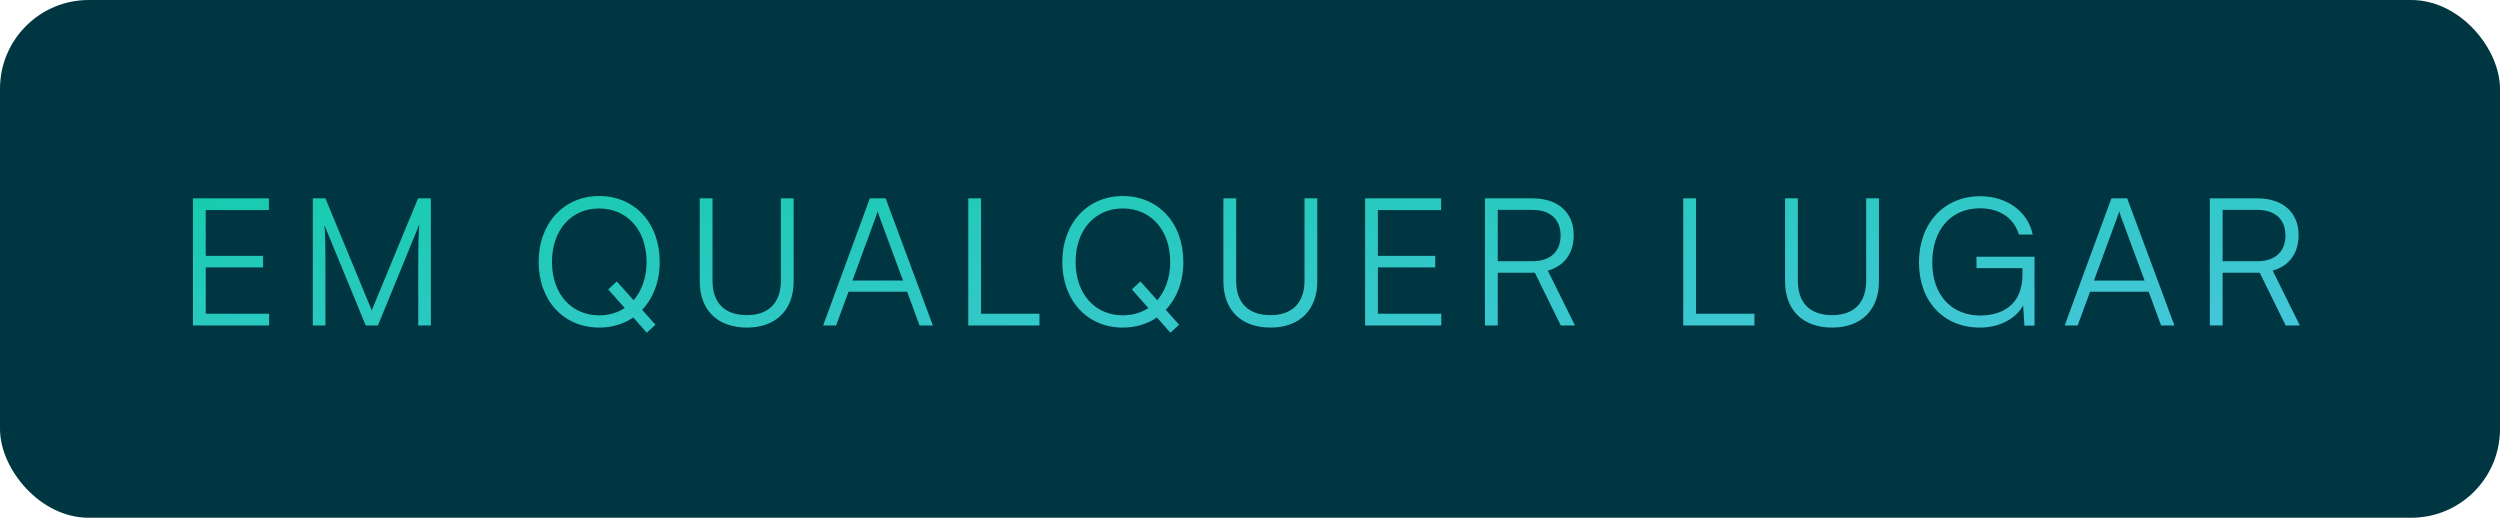 <?xml version="1.0" encoding="UTF-8"?> <svg xmlns="http://www.w3.org/2000/svg" width="169" height="35" viewBox="0 0 169 35" fill="none"><rect width="169" height="35" rx="6" fill="#003641"></rect><path d="M18.192 22V21.208H13.908V18.076H17.784V17.296H13.908V14.2H18.18V13.408H13.044V22H18.192ZM21.998 22V17.788C21.998 16.48 21.974 15.532 21.926 15.208L24.722 22H25.55L28.346 15.172C28.298 15.76 28.274 16.42 28.274 17.92V22H29.126V13.408H28.262L25.13 20.98L21.998 13.408H21.146V22H21.998ZM43.721 22.492L44.309 21.952L43.409 20.944C44.153 20.164 44.597 19.036 44.597 17.704C44.597 15.088 42.917 13.252 40.505 13.252C38.105 13.252 36.413 15.1 36.413 17.704C36.413 20.308 38.093 22.144 40.505 22.144C41.381 22.144 42.161 21.904 42.809 21.46L43.721 22.492ZM43.709 17.704C43.709 18.76 43.385 19.66 42.833 20.296L41.693 19.024L41.117 19.564L42.233 20.824C41.753 21.136 41.165 21.316 40.505 21.316C38.609 21.316 37.313 19.852 37.313 17.704C37.313 15.556 38.609 14.092 40.505 14.092C42.401 14.092 43.709 15.556 43.709 17.704ZM47.303 19.012C47.303 20.968 48.504 22.144 50.495 22.144C52.452 22.144 53.651 20.956 53.651 19.012V13.408H52.788V18.976C52.788 20.464 51.959 21.304 50.495 21.304C48.995 21.304 48.167 20.488 48.167 18.976V13.408H47.303V19.012ZM56.521 22L57.361 19.72H61.321L62.161 22H63.061L59.869 13.408H58.801L55.645 22H56.521ZM59.221 14.62C59.269 14.5 59.317 14.344 59.329 14.272C59.341 14.356 59.401 14.5 59.437 14.62L61.045 18.964H57.625L59.221 14.62ZM66.319 13.408H65.455V22H70.267V21.208H66.319V13.408ZM79.118 22.492L79.707 21.952L78.806 20.944C79.55 20.164 79.995 19.036 79.995 17.704C79.995 15.088 78.314 13.252 75.903 13.252C73.502 13.252 71.811 15.1 71.811 17.704C71.811 20.308 73.49 22.144 75.903 22.144C76.778 22.144 77.558 21.904 78.207 21.46L79.118 22.492ZM79.106 17.704C79.106 18.76 78.782 19.66 78.231 20.296L77.091 19.024L76.514 19.564L77.63 20.824C77.15 21.136 76.562 21.316 75.903 21.316C74.007 21.316 72.71 19.852 72.71 17.704C72.71 15.556 74.007 14.092 75.903 14.092C77.799 14.092 79.106 15.556 79.106 17.704ZM82.701 19.012C82.701 20.968 83.901 22.144 85.893 22.144C87.849 22.144 89.049 20.956 89.049 19.012V13.408H88.185V18.976C88.185 20.464 87.357 21.304 85.893 21.304C84.393 21.304 83.565 20.488 83.565 18.976V13.408H82.701V19.012ZM97.43 22V21.208H93.145V18.076H97.022V17.296H93.145V14.2H97.418V13.408H92.281V22H97.43ZM101.248 22V18.436H103.756L105.508 22H106.468L104.632 18.292C105.736 17.992 106.384 17.128 106.384 15.892C106.384 14.368 105.328 13.408 103.588 13.408H100.384V22H101.248ZM101.248 14.188H103.588C104.764 14.188 105.496 14.8 105.496 15.916C105.496 17.008 104.8 17.656 103.612 17.656H101.248V14.188ZM114.652 13.408H113.788V22H118.6V21.208H114.652V13.408ZM120.67 19.012C120.67 20.968 121.87 22.144 123.862 22.144C125.818 22.144 127.018 20.956 127.018 19.012V13.408H126.154V18.976C126.154 20.464 125.326 21.304 123.862 21.304C122.362 21.304 121.534 20.488 121.534 18.976V13.408H120.67V19.012ZM133.85 14.08C135.11 14.08 136.118 14.68 136.478 15.856H137.414C137.078 14.296 135.674 13.264 133.862 13.264C131.402 13.264 129.722 15.112 129.722 17.74C129.722 20.392 131.402 22.144 133.838 22.144C135.23 22.144 136.31 21.496 136.766 20.644L136.85 22.012H137.534V17.356H133.61V18.124H136.718V18.568C136.718 20.632 135.314 21.328 133.874 21.328C131.942 21.328 130.622 19.972 130.622 17.74C130.622 15.544 131.87 14.08 133.85 14.08ZM140.45 22L141.29 19.72H145.25L146.09 22H146.99L143.798 13.408H142.73L139.574 22H140.45ZM143.15 14.62C143.198 14.5 143.246 14.344 143.258 14.272C143.27 14.356 143.33 14.5 143.366 14.62L144.974 18.964H141.554L143.15 14.62ZM150.249 22V18.436H152.757L154.509 22H155.469L153.633 18.292C154.737 17.992 155.385 17.128 155.385 15.892C155.385 14.368 154.329 13.408 152.589 13.408H149.385V22H150.249ZM150.249 14.188H152.589C153.765 14.188 154.497 14.8 154.497 15.916C154.497 17.008 153.801 17.656 152.613 17.656H150.249V14.188Z" fill="url(#paint0_linear_2_139)"></path><defs><linearGradient id="paint0_linear_2_139" x1="12" y1="10" x2="15.07" y2="39.682" gradientUnits="userSpaceOnUse"><stop stop-color="#11CCA8"></stop><stop offset="1" stop-color="#4AC5DF"></stop></linearGradient></defs></svg> 